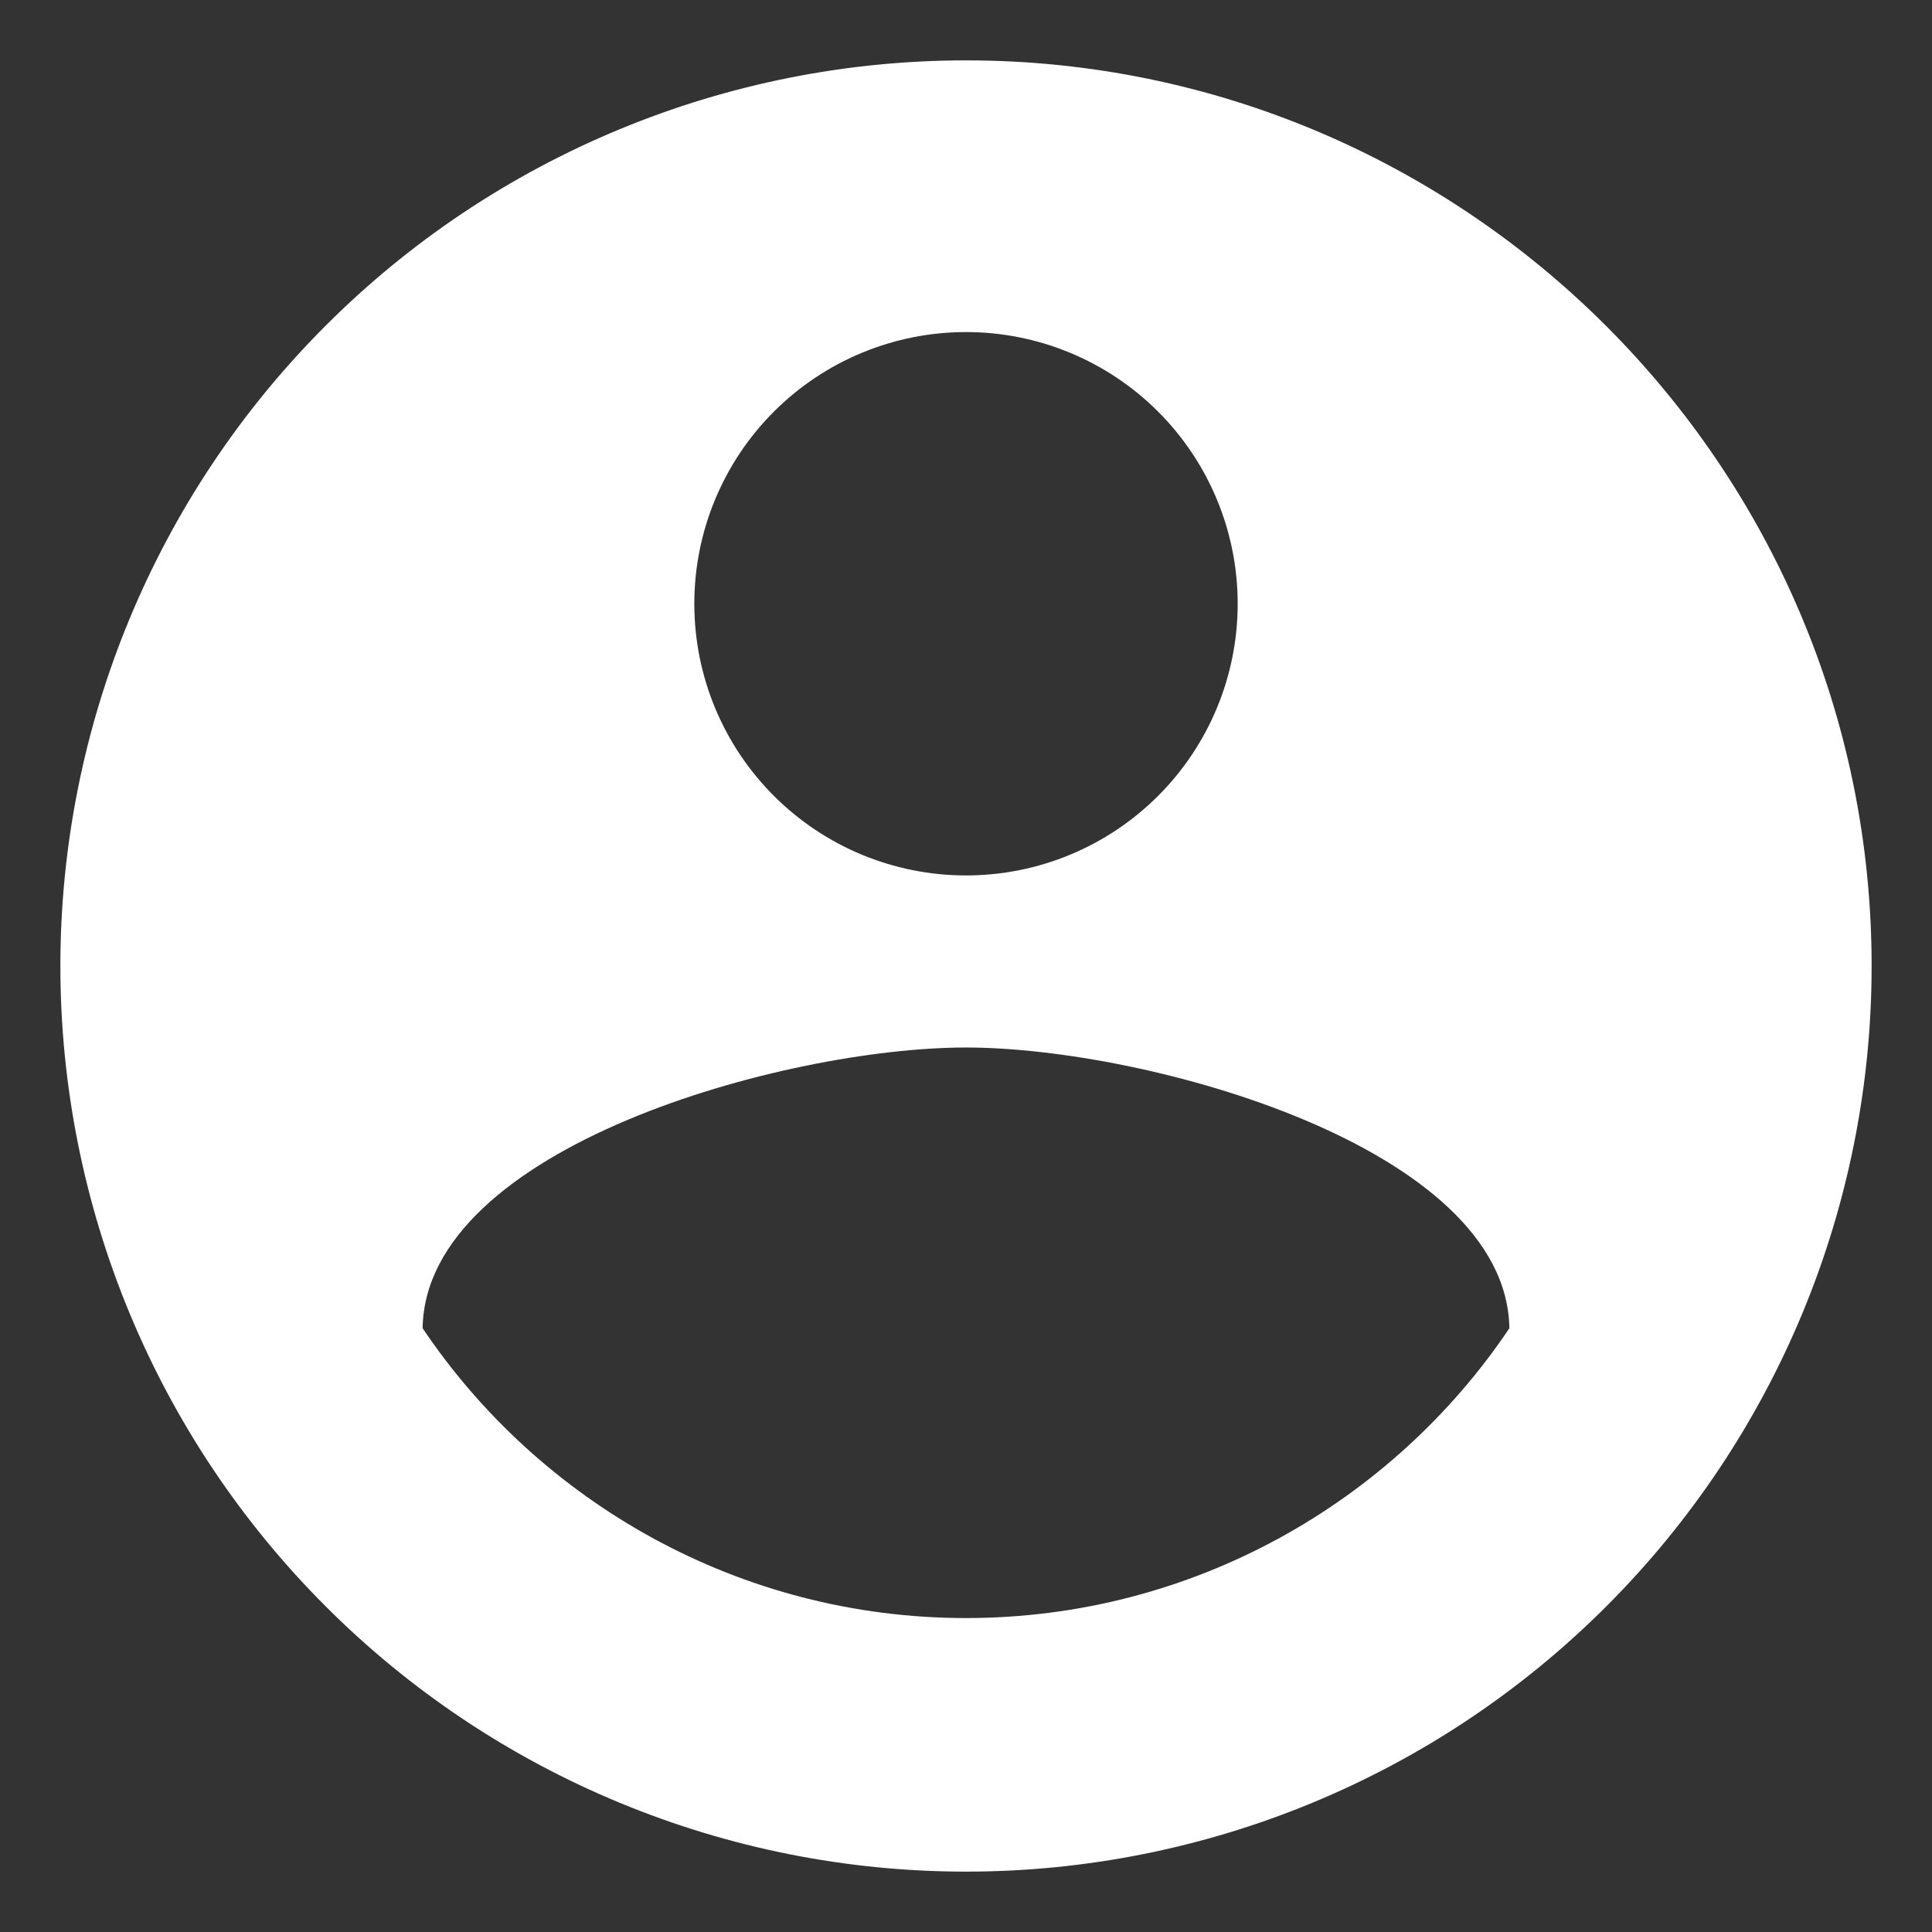 <svg width="16" height="16" viewBox="0 0 16 16" fill="none" xmlns="http://www.w3.org/2000/svg">
<rect x="0" y="0" width="16" height="16" fill="#333333" stroke="none"/>
<path d="M8 13.4C6.125 13.4 4.468 12.44 3.5 11C3.522 9.5 6.5 8.675 8 8.675C9.5 8.675 12.477 9.5 12.5 11C11.533 12.44 9.875 13.4 8 13.4ZM8 2.75C8.597 2.75 9.169 2.987 9.591 3.409C10.013 3.831 10.25 4.403 10.25 5C10.25 5.597 10.013 6.169 9.591 6.591C9.169 7.013 8.597 7.25 8 7.25C7.403 7.25 6.831 7.013 6.409 6.591C5.987 6.169 5.75 5.597 5.75 5C5.75 4.403 5.987 3.831 6.409 3.409C6.831 2.987 7.403 2.75 8 2.75ZM8 0.5C7.015 0.5 6.04 0.694 5.13 1.071C4.22 1.448 3.393 2 2.697 2.697C1.29 4.103 0.5 6.011 0.5 8C0.5 9.989 1.29 11.897 2.697 13.303C3.393 14 4.22 14.552 5.13 14.929C6.04 15.306 7.015 15.5 8 15.5C9.989 15.5 11.897 14.71 13.303 13.303C14.71 11.897 15.5 9.989 15.5 8C15.5 3.853 12.125 0.5 8 0.5Z" fill="white"/>
</svg>
